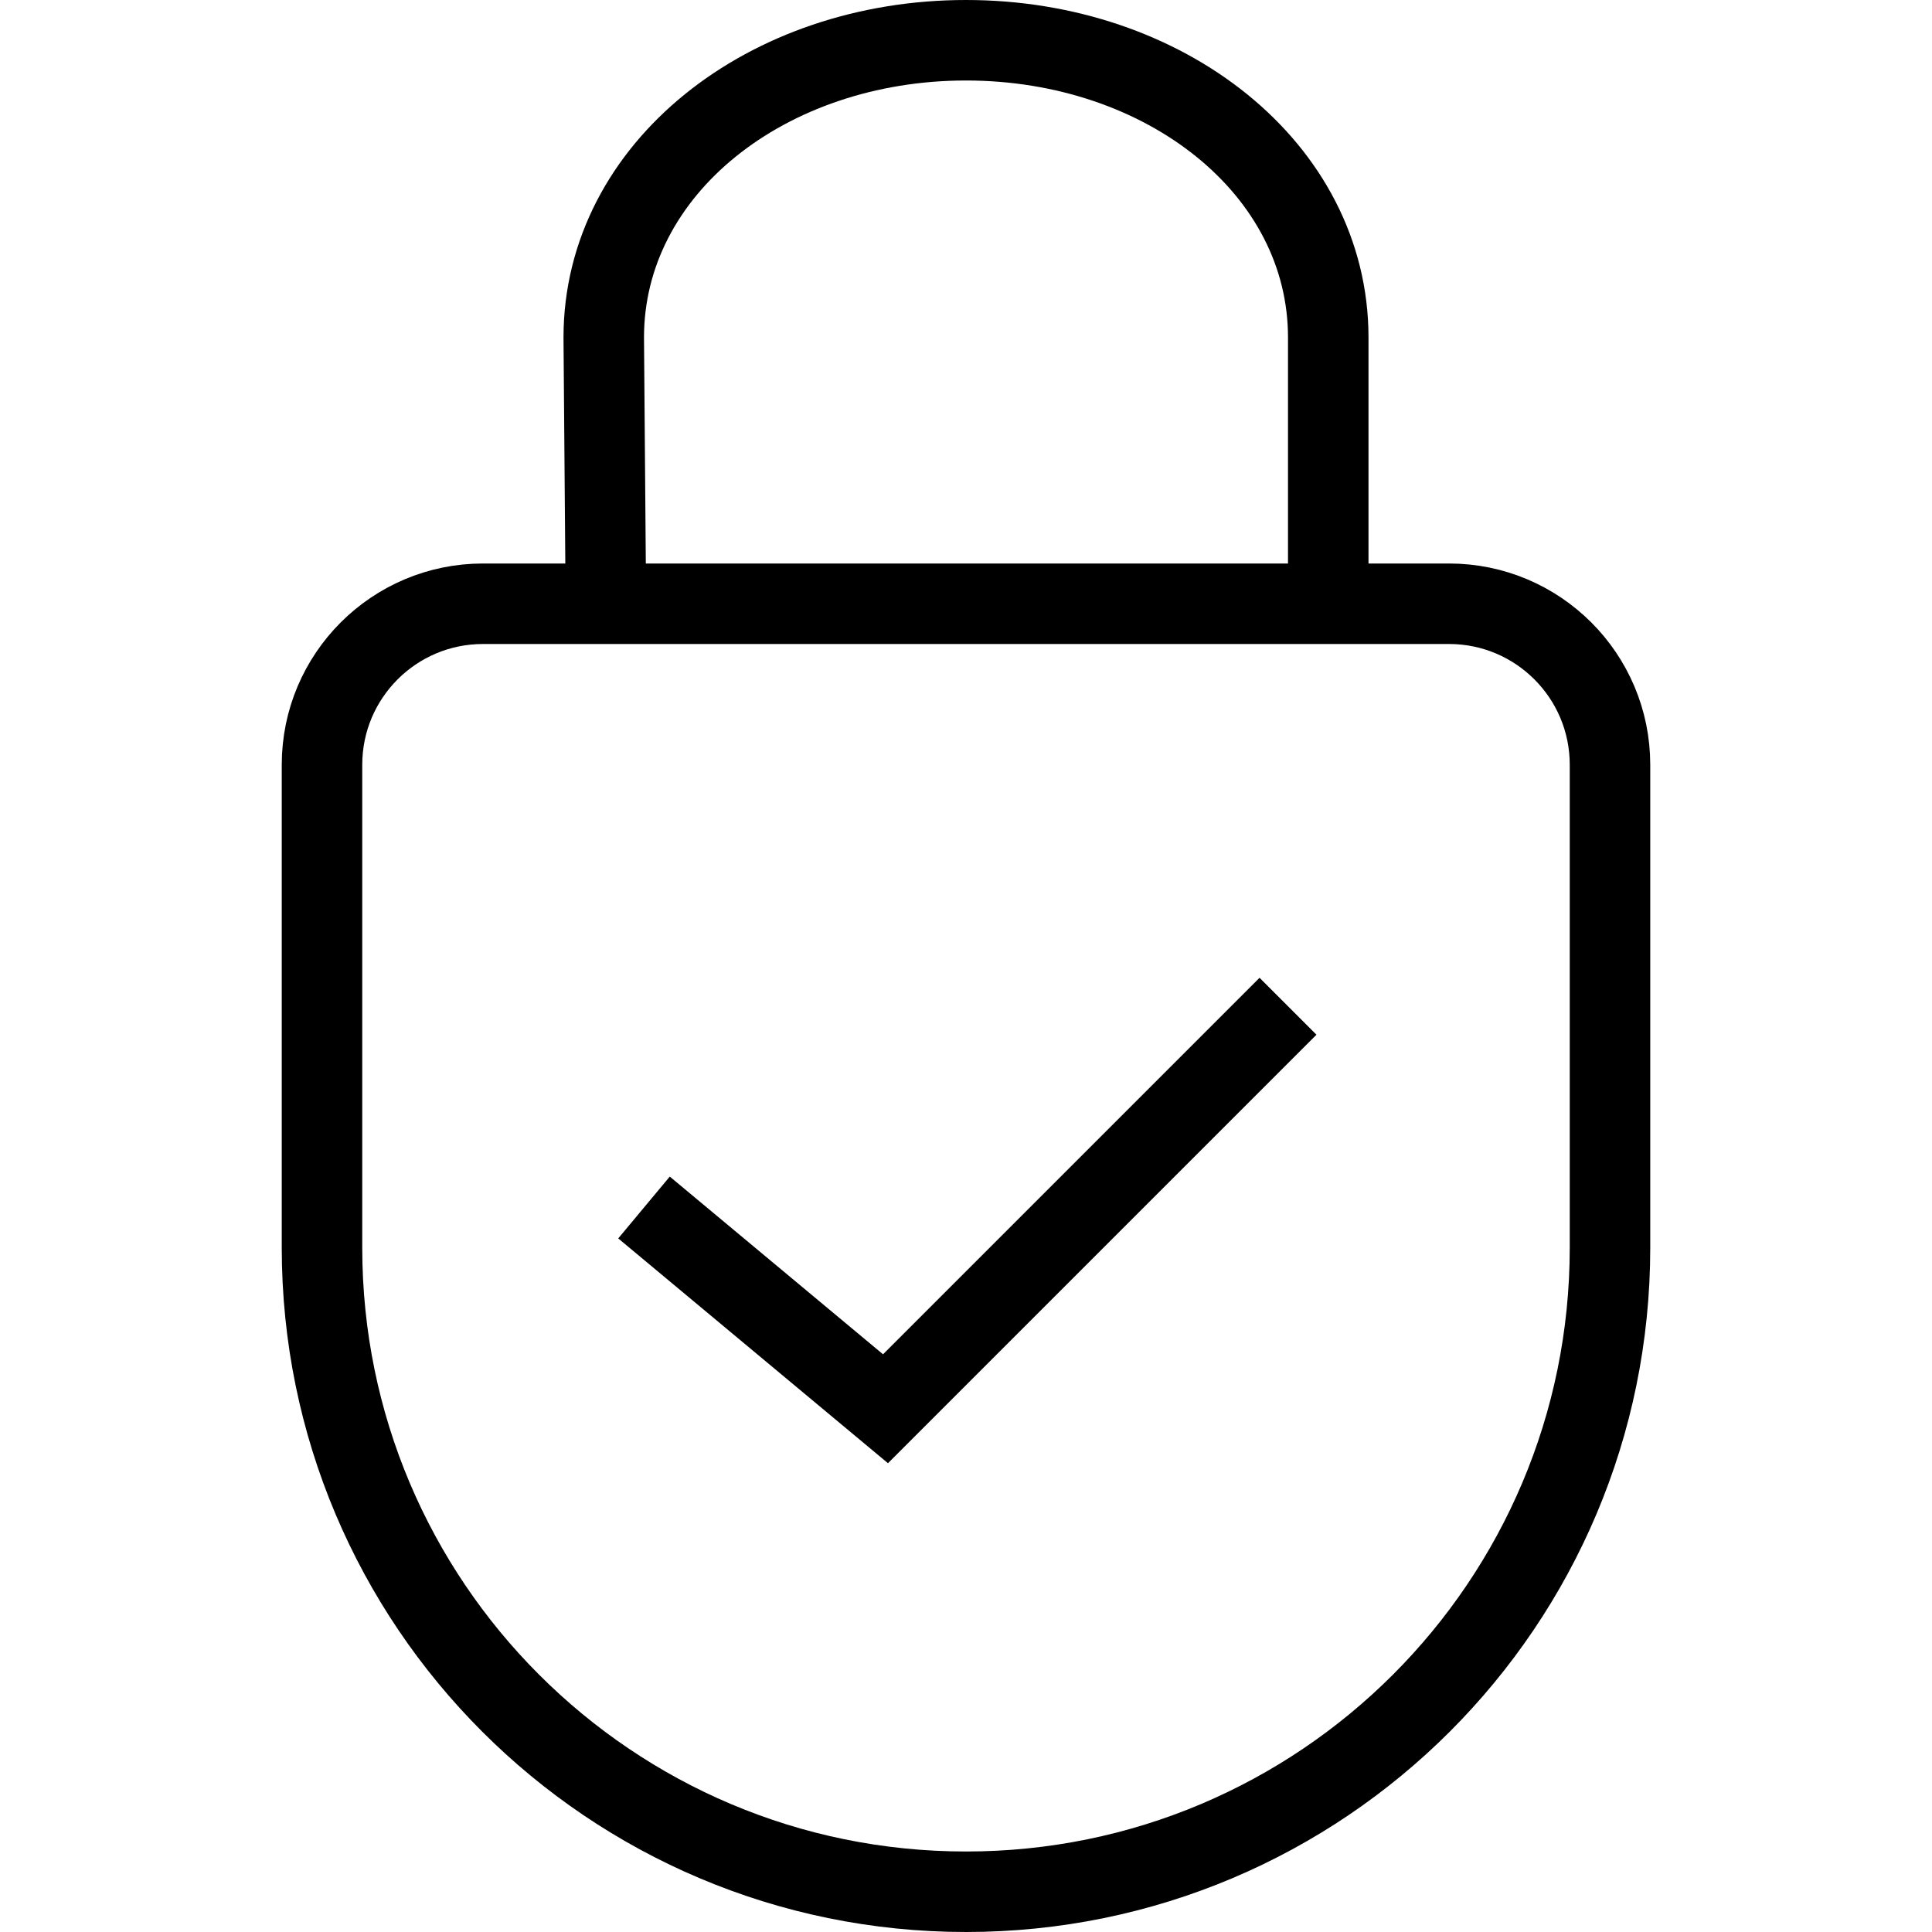 <svg width="48" height="48" viewBox="0 0 48 48" fill="none" xmlns="http://www.w3.org/2000/svg">
<path fill-rule="evenodd" clip-rule="evenodd" d="M12 15C9.791 15 8 16.791 8 19V31C8 39.837 15.163 47 24 47C32.837 47 40 39.837 40 31V19C40 16.791 38.209 15 36 15H12Z" stroke="black" stroke-width="2"/>
<path d="M16 30L22 35L32 25" stroke="black" stroke-width="2"/>
<path d="M33 15V8.385C33 4.183 28.941 1 24 1C19.059 1 15 4.183 15 8.385L15.053 15" stroke="black" stroke-width="2"/>
</svg>
